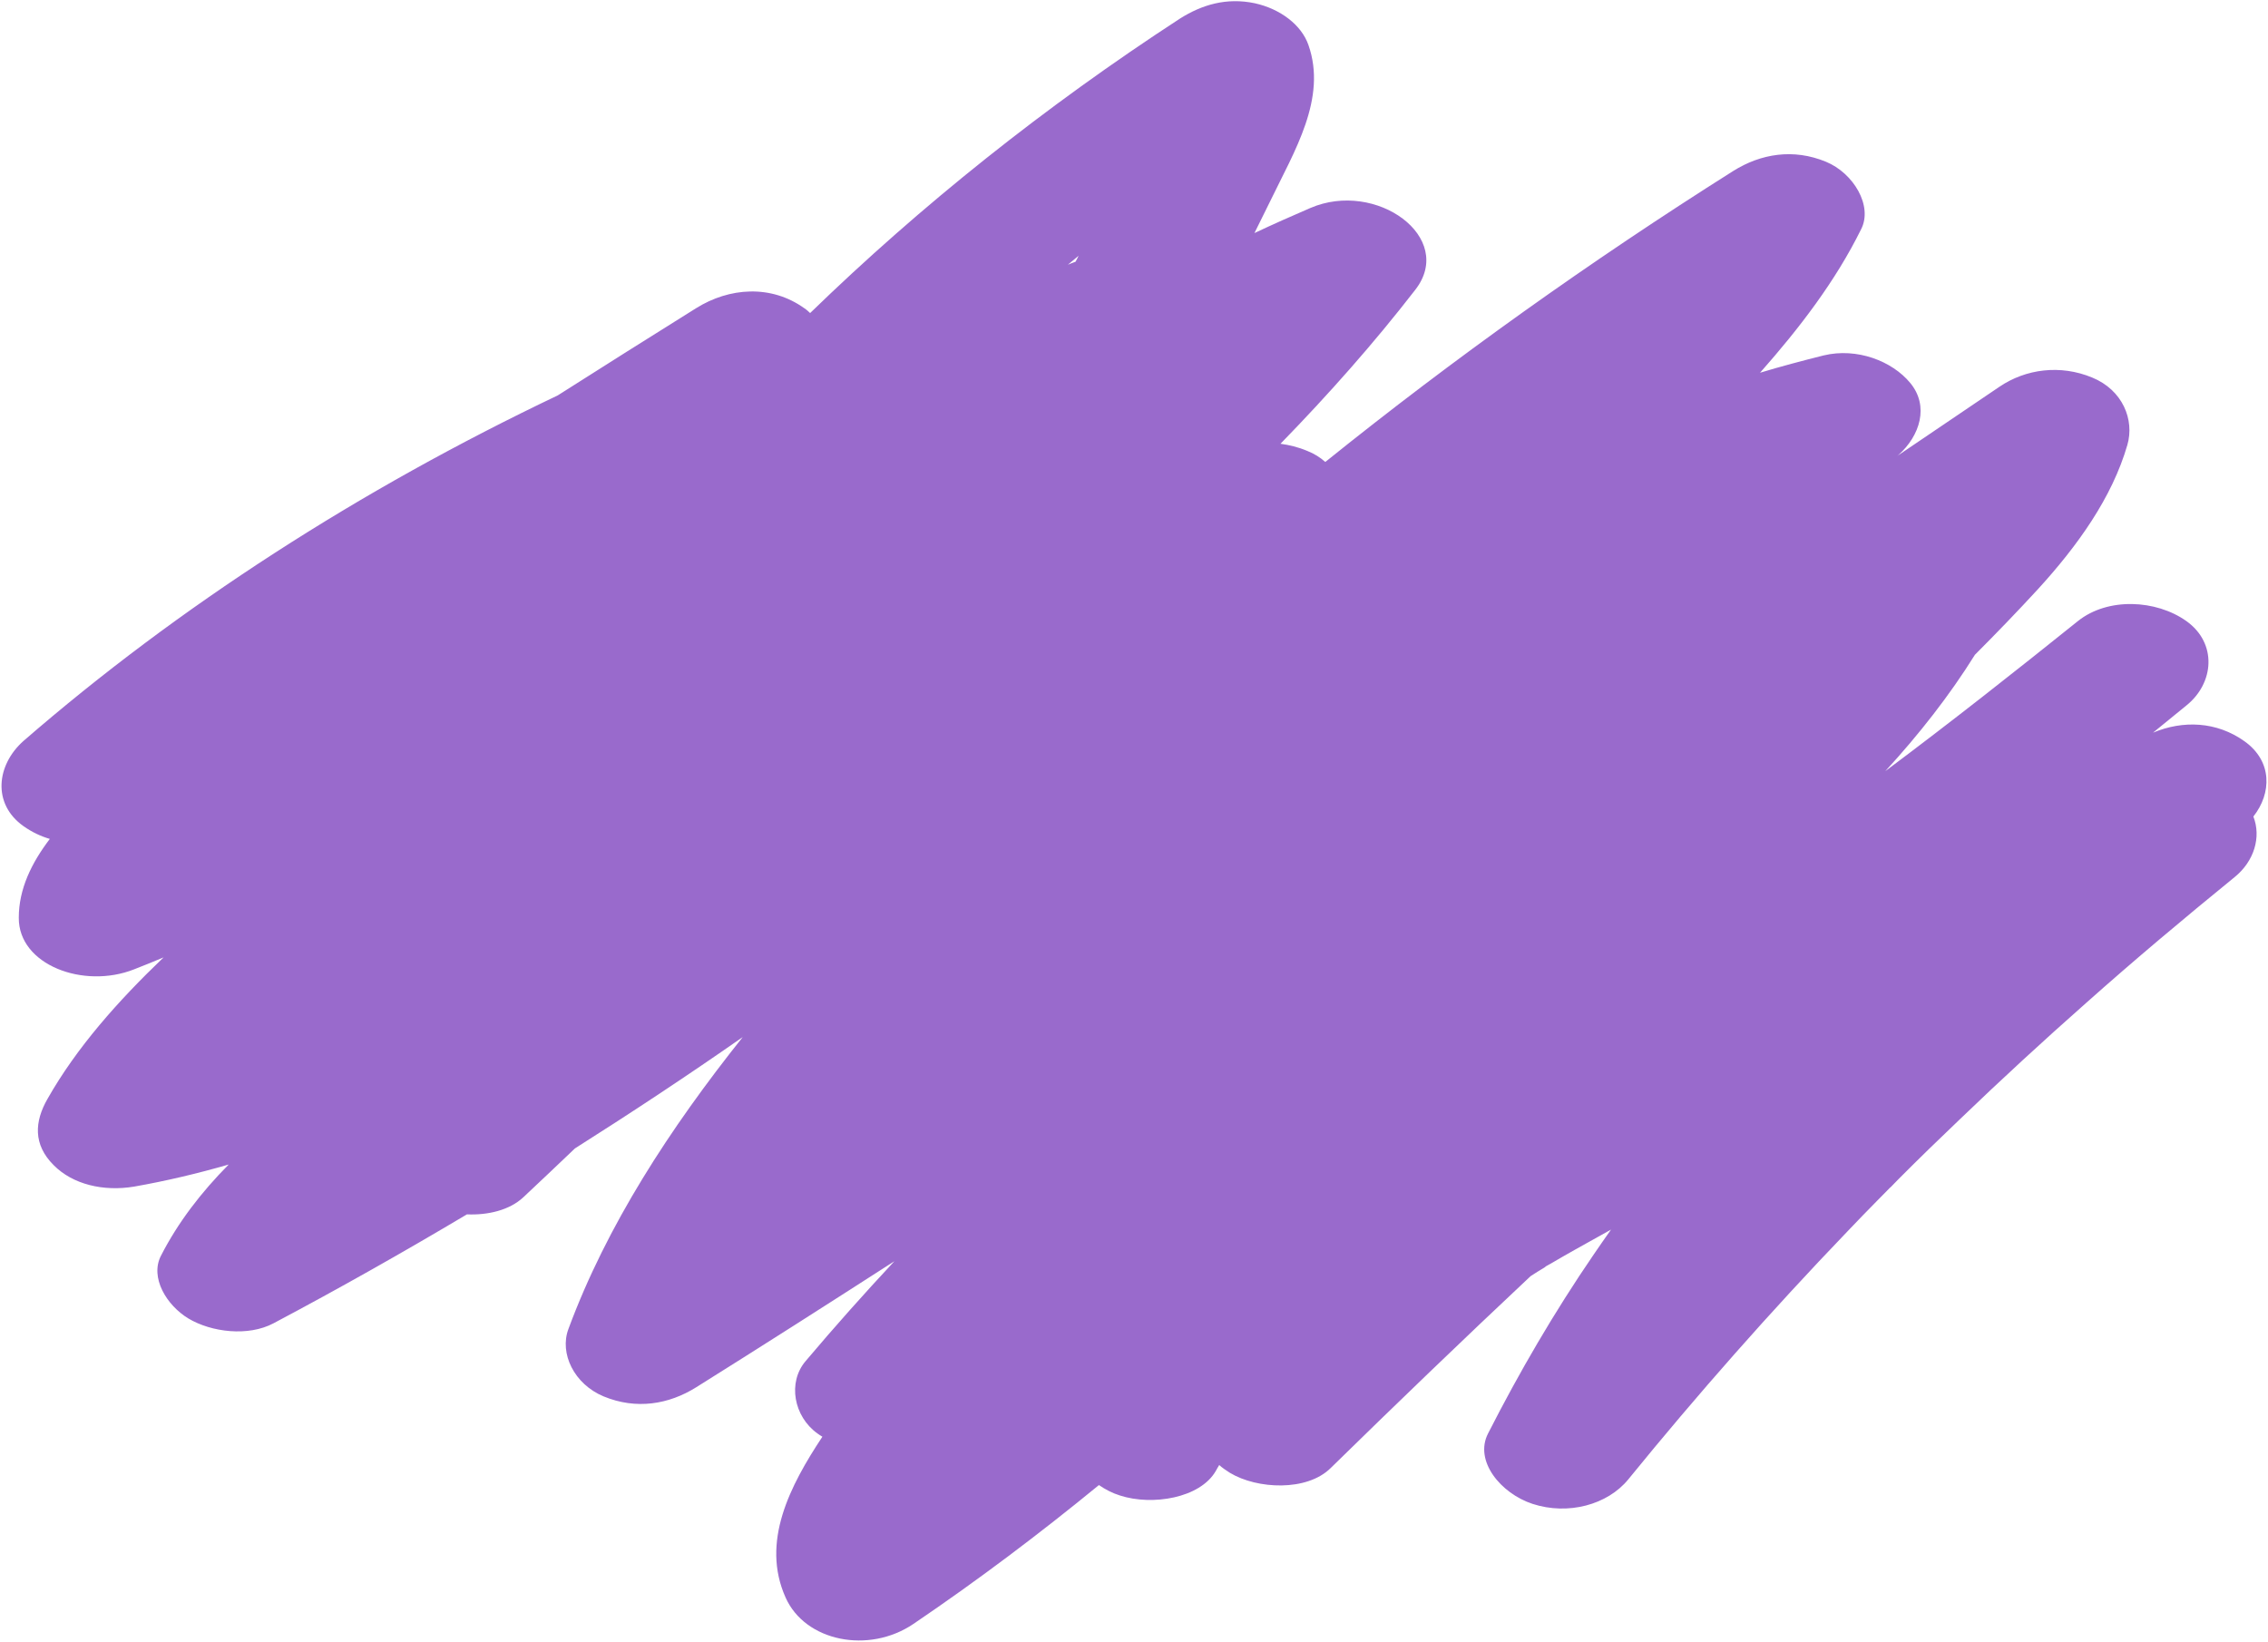 <svg xmlns="http://www.w3.org/2000/svg" xmlns:xlink="http://www.w3.org/1999/xlink" id="e1NKaby4n3z1" viewBox="0 0 717 519" width="717" height="519"><style><![CDATA[#e1NKaby4n3z2_to {animation: e1NKaby4n3z2_to__to 6666.667ms linear infinite normal forwards}@keyframes e1NKaby4n3z2_to__to { 0% {transform: translate(358.5px,259.5px)} 50% {transform: translate(358.501px,259.506px)} 100% {transform: translate(358.5px,259.5px)}} #e1NKaby4n3z2_tr {animation: e1NKaby4n3z2_tr__tr 6666.667ms linear infinite normal forwards}@keyframes e1NKaby4n3z2_tr__tr { 0% {transform: rotate(0deg)} 50% {transform: rotate(4.356deg)} 100% {transform: rotate(0deg)}} #e1NKaby4n3z2_ts {animation: e1NKaby4n3z2_ts__ts 6666.667ms linear infinite normal forwards}@keyframes e1NKaby4n3z2_ts__ts { 0% {transform: scale(1,1)} 50% {transform: scale(0.972,0.974)} 100% {transform: scale(1,1)}}]]></style><g id="e1NKaby4n3z2_to" transform="translate(358.5,259.5)"><g id="e1NKaby4n3z2_tr" transform="rotate(0)"><g id="e1NKaby4n3z2_ts" transform="scale(1,1)"><path id="e1NKaby4n3z2" d="M7.092,261.334C9.756,263.222,12.541,264.542,15.447,265.392C9.634,273.034,5.639,281.243,5.639,290.301C5.517,305.209,26.103,312.946,42.087,306.624C45.235,305.397,48.262,304.171,51.41,302.85C37.001,316.626,23.923,331.345,14.72,347.573C10.603,354.744,10.119,362.009,16.658,368.52C22.712,374.653,32.399,376.917,42.087,375.313C52.258,373.521,62.187,371.162,71.996,368.331C63.398,377.012,56.012,386.541,50.563,397.203C47.051,404.091,52.379,412.866,59.281,417.017C66.547,421.358,78.171,422.773,86.163,418.527C106.99,407.488,127.334,395.977,147.313,384.088C153.973,384.371,160.754,382.767,165.113,378.71C170.562,373.615,176.012,368.426,181.461,363.236C199.503,351.819,217.182,340.119,234.498,328.042C211.491,356.914,191.511,387.579,179.402,420.32C176.496,428.057,181.218,437.775,190.542,441.644C200.835,445.89,211.128,444.191,219.846,438.719C240.794,425.604,261.622,412.3,282.449,398.902C272.762,409.281,263.438,419.754,254.357,430.51C248.665,437.209,250.603,447.965,258.11,453.344C258.595,453.721,259.079,454.004,259.684,454.381C249.392,469.95,240.189,487.688,248.06,505.238C254.235,519.108,274.336,523.165,288.504,513.541C308.968,499.671,328.463,484.952,347.111,469.667C349.17,471.082,351.349,472.214,353.771,472.969C363.943,476.271,379.079,473.818,384.043,465.232C384.407,464.572,384.77,463.911,385.133,463.345C386.102,464.194,387.313,465.043,388.524,465.798C397.121,470.988,412.863,471.742,420.37,464.289C441.198,443.908,462.267,423.622,483.579,403.619C485.032,402.676,486.364,401.827,487.817,400.977C488.059,400.883,488.181,400.694,488.423,400.506C489.028,400.223,489.513,399.845,490.118,399.562C492.54,398.147,494.962,396.732,497.504,395.316C501.379,393.146,505.133,391.07,509.008,388.9C507.192,391.448,505.375,394.09,503.559,396.732C490.966,415.13,479.946,434.095,470.138,453.344C465.658,462.024,474.134,472.309,484.185,475.611C495.446,479.291,507.918,475.894,514.457,467.874C536.253,441.078,559.381,414.847,583.841,389.372C586.869,386.164,590.017,382.956,593.165,379.748C594.497,378.427,595.829,377.012,597.161,375.691C597.161,375.596,597.282,375.596,597.282,375.596L597.403,375.502C598.251,374.558,599.22,373.709,600.067,372.766C606.364,366.444,612.782,360.217,619.321,353.989C632.277,341.535,645.597,329.269,659.159,317.286C674.416,303.699,690.158,290.49,706.142,277.469C712.317,272.468,714.618,264.826,712.075,258.315C717.887,250.956,718.13,240.86,709.29,234.538C700.451,228.216,689.795,227.839,680.35,231.802C683.861,228.971,687.373,226.046,690.884,223.216C699.724,216.139,700.693,203.496,690.884,196.514C681.318,189.72,666.061,188.965,656.616,196.514C636.636,212.554,616.414,228.499,595.708,243.973C606.364,232.368,616.051,220.008,624.043,207.176C630.824,200.382,637.484,193.494,643.902,186.512C656.495,172.737,667.393,157.546,672.237,140.845C674.537,132.92,670.784,123.484,661.096,119.521C651.046,115.37,640.148,116.785,631.793,122.446C621.016,129.712,610.239,137.071,599.462,144.336C599.583,144.242,599.704,144.148,599.825,144.053C606.727,137.92,609.633,128.485,603.579,121.22C597.888,114.332,586.747,109.992,576.213,112.539C569.432,114.238,562.651,116.03,556.112,118.012C568.705,103.764,579.966,89.045,588.079,72.628C591.833,65.268,585.658,54.889,576.939,51.304C566.647,47.058,556.354,48.756,547.636,54.229C502.348,82.818,459.24,113.577,418.675,146.223C417.101,144.808,415.164,143.581,412.984,142.732C410.078,141.506,407.293,140.845,404.508,140.468C419.765,124.805,434.053,108.671,447.131,91.781C459.967,75.27,434.78,56.965,413.953,65.929C408.019,68.476,402.086,71.118,396.273,73.854C397.969,70.458,399.664,67.061,401.359,63.57C408.867,48.002,419.281,31.301,413.347,14.412C411.168,8.09,404.508,2.995,396.395,1.202C387.434,-0.685,379.684,1.674,372.782,6.014C330.038,33.849,290.804,65.174,255.81,99.141C255.204,98.575,254.72,98.103,253.993,97.631C243.458,90.083,230.26,91.027,219.725,97.631C205.073,106.784,190.542,115.936,176.012,125.183C113.408,154.998,56.133,191.89,7.092,234.444C-1.385,241.992,-2.838,254.258,7.092,261.334ZM339.725,82.912C338.877,83.195,338.029,83.573,337.303,83.856C338.393,82.912,339.604,81.969,340.693,81.025C340.33,81.686,340.088,82.346,339.725,82.912Z" transform="translate(-358.199,-259.673)" fill="rgb(153,106,204)" stroke="none" stroke-width="1"></path></g></g></g></svg>